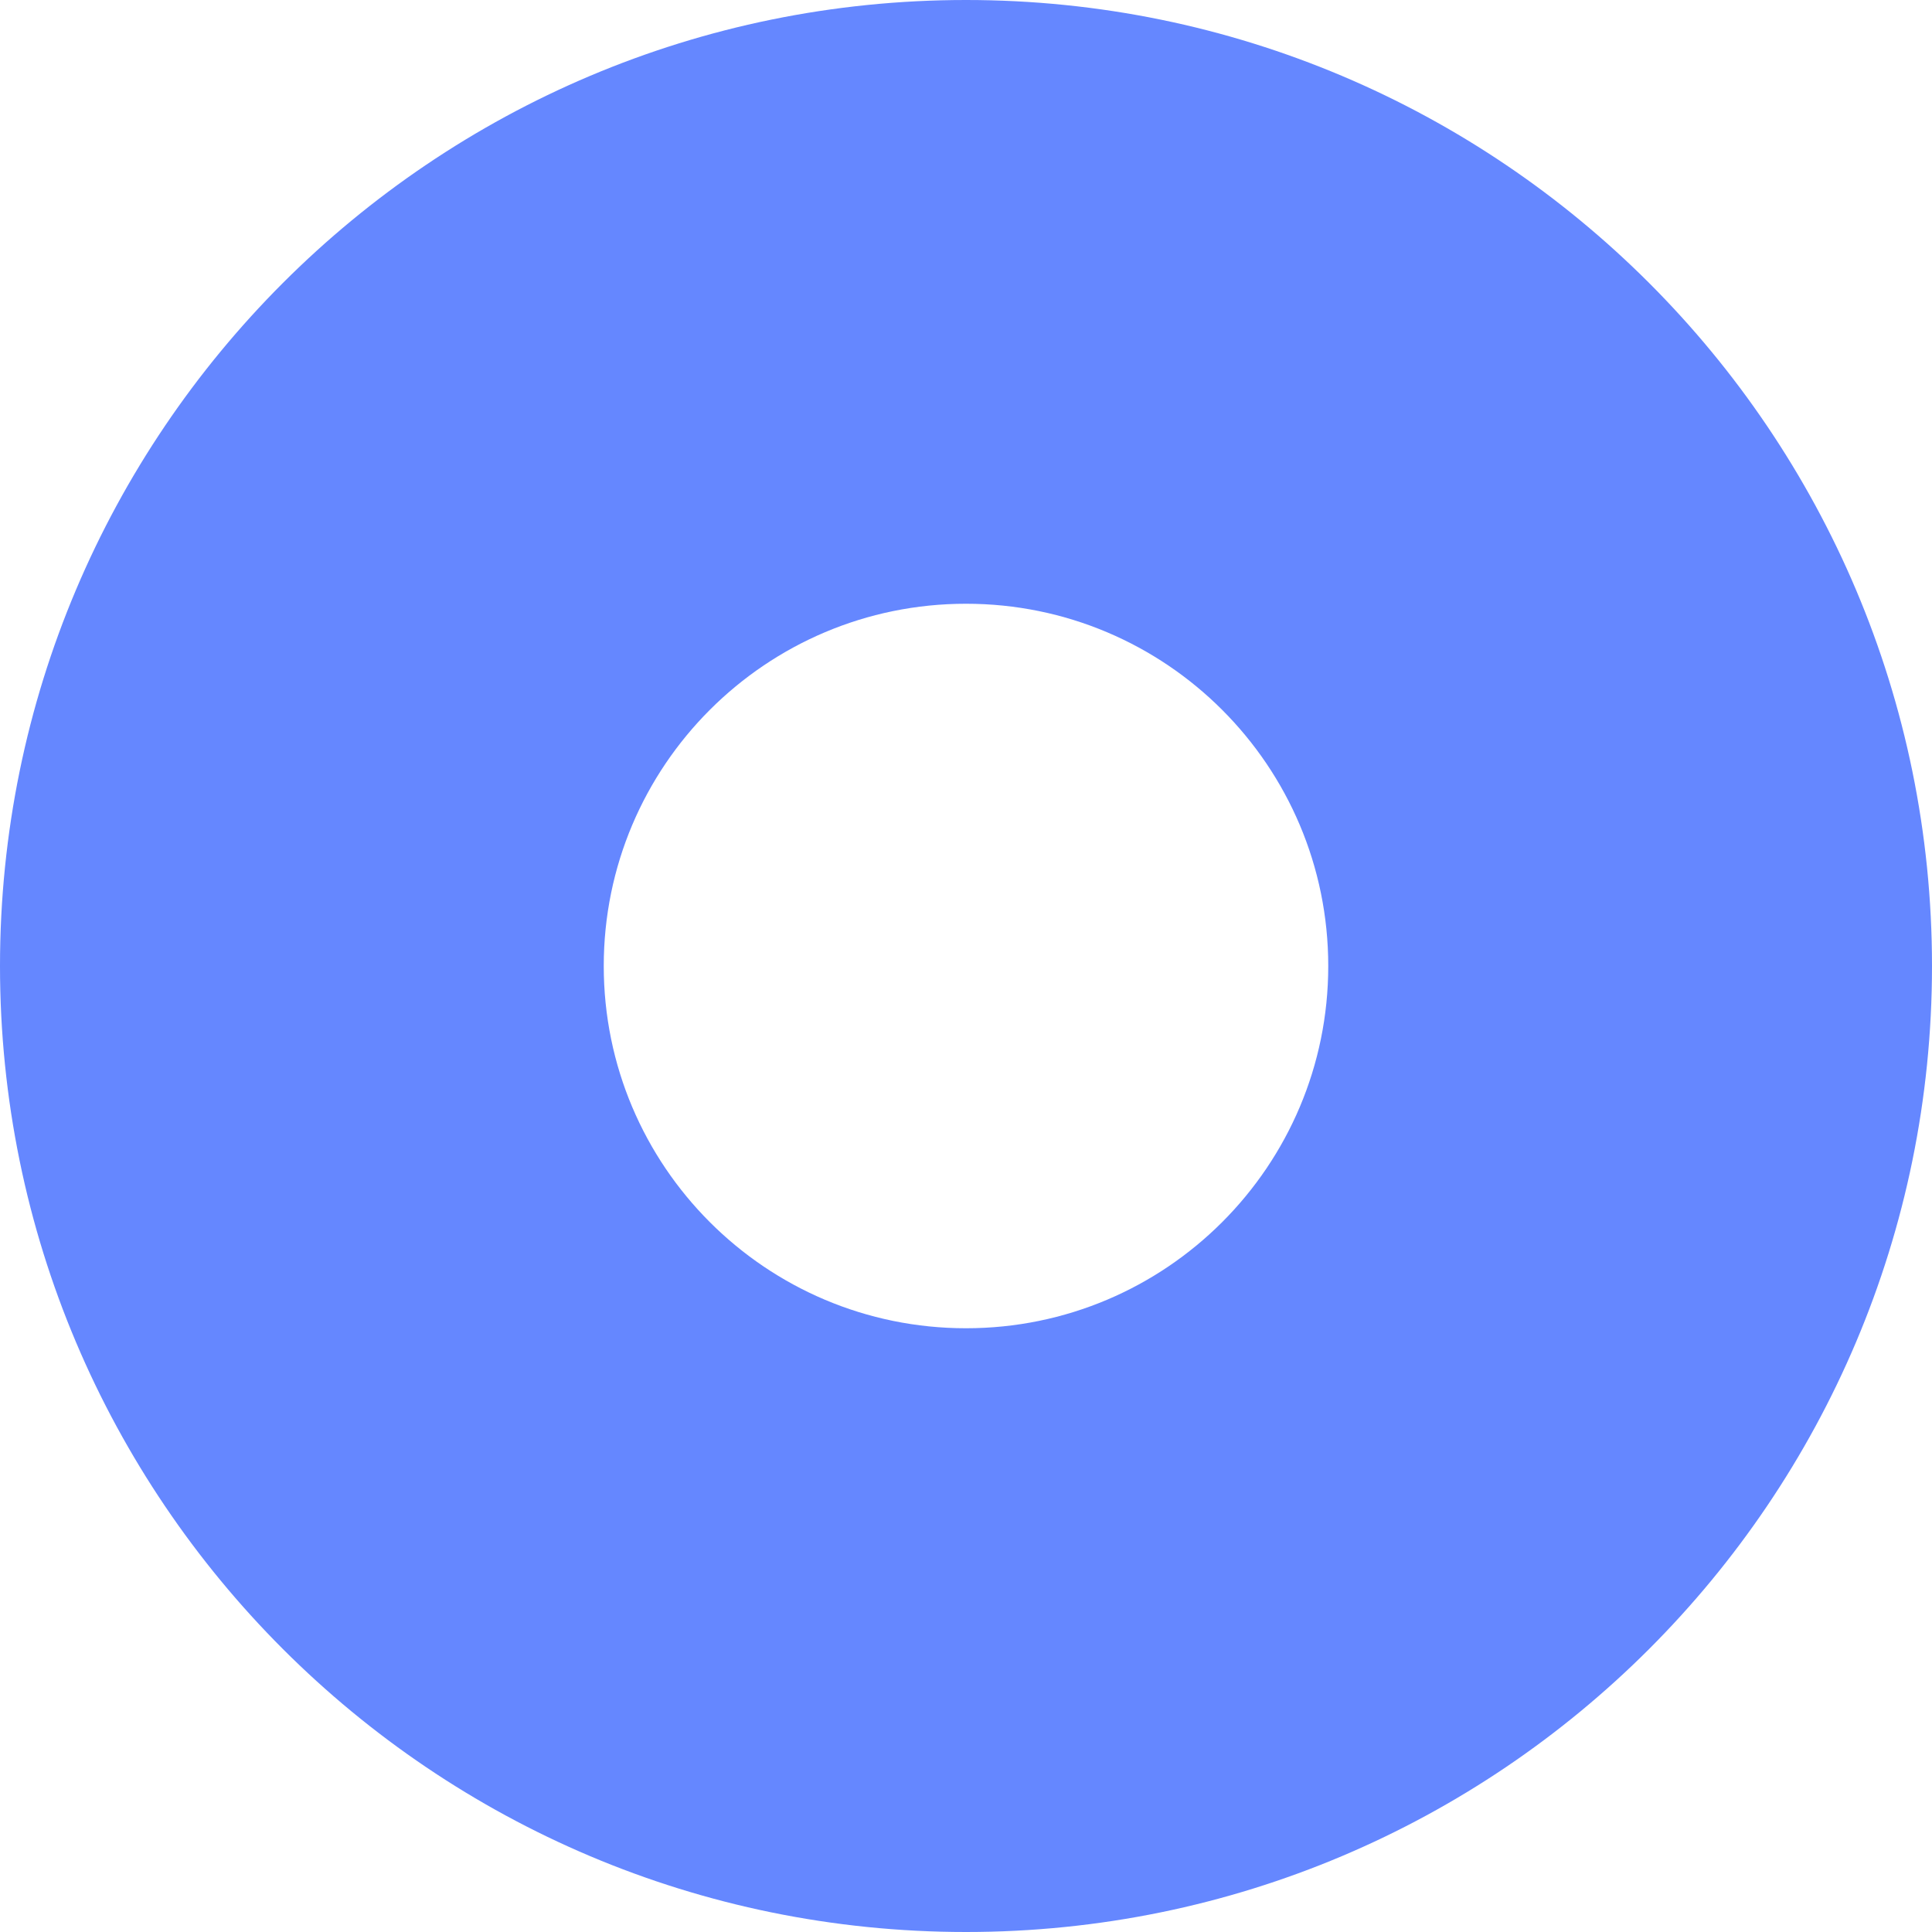 <svg width="96" height="96" viewBox="0 0 96 96" fill="none" xmlns="http://www.w3.org/2000/svg">
<path fill-rule="evenodd" clip-rule="evenodd" d="M48 96C74.51 96 96 74.51 96 48C96 21.49 74.51 0 48 0C21.49 0 0 21.49 0 48C0 74.51 21.49 96 48 96ZM48 66C57.941 66 66 57.941 66 48C66 38.059 57.941 30 48 30C38.059 30 30 38.059 30 48C30 57.941 38.059 66 48 66Z" fill="#6587FF"/>
</svg>
